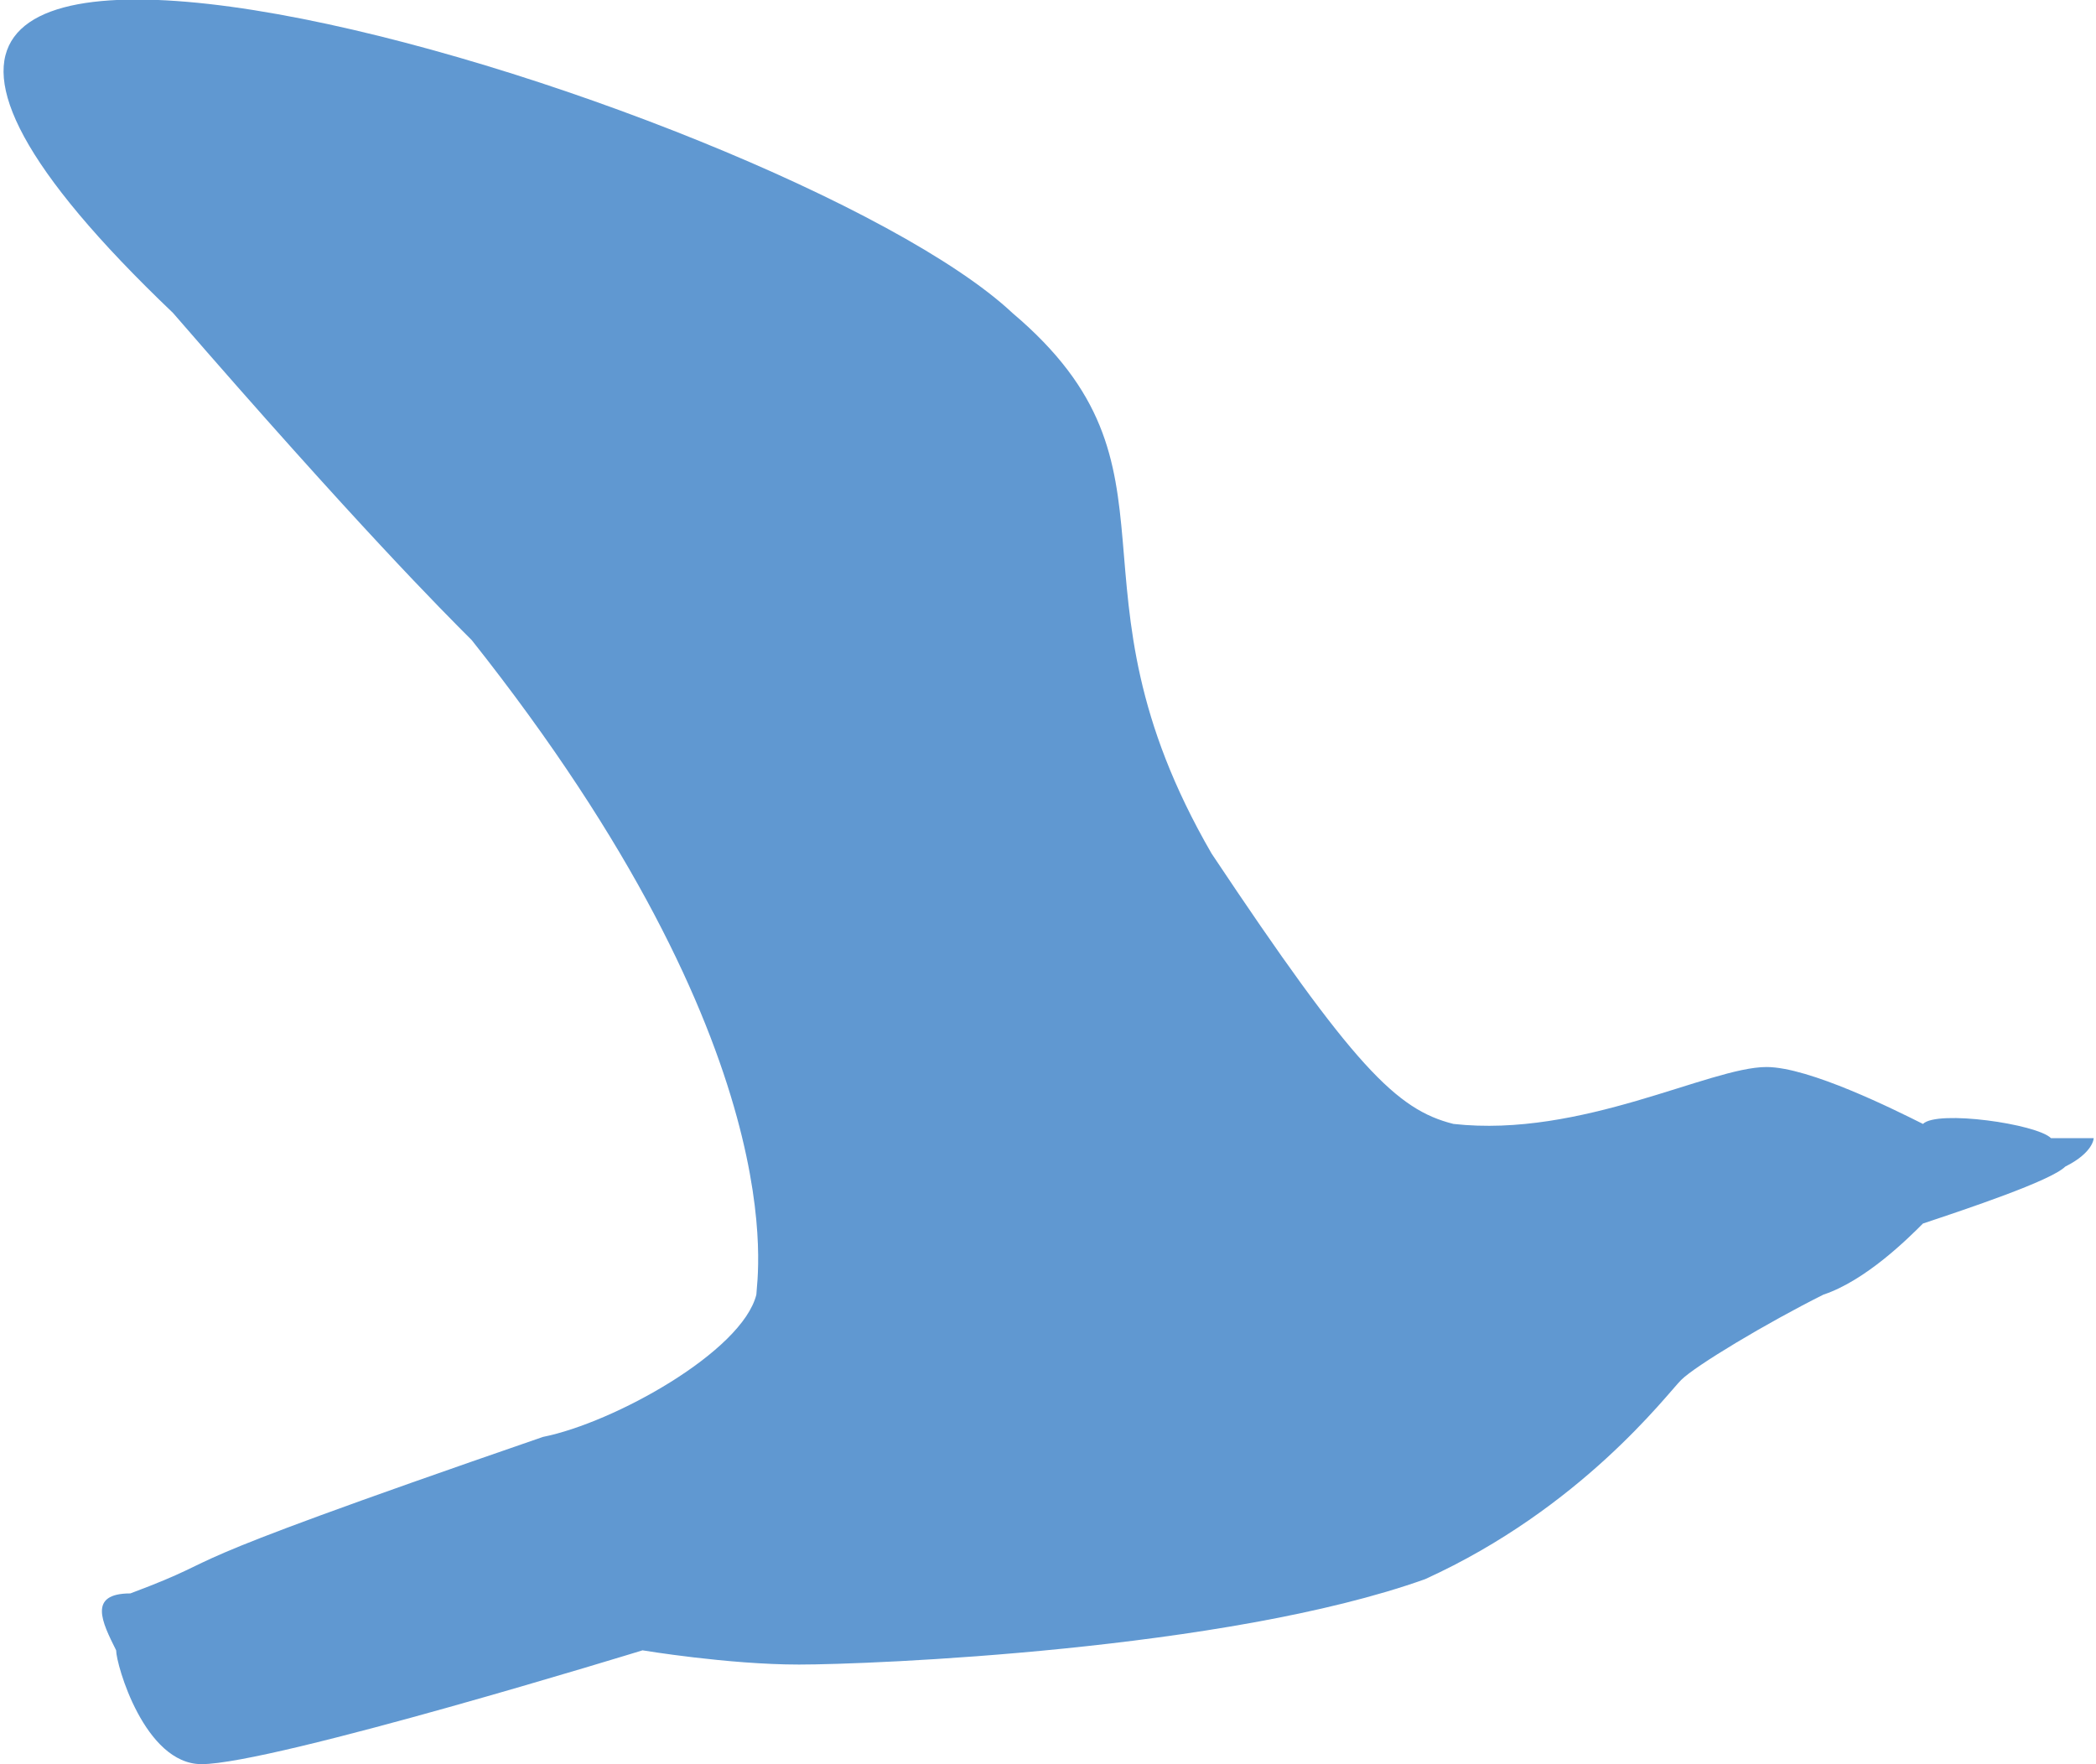 <?xml version="1.0" encoding="UTF-8"?>
<!DOCTYPE svg PUBLIC "-//W3C//DTD SVG 1.1//EN" "http://www.w3.org/Graphics/SVG/1.1/DTD/svg11.dtd">
<!-- Creator: CorelDRAW 2019 (64-Bit) -->
<svg xmlns="http://www.w3.org/2000/svg" xml:space="preserve" width="120px" height="101px" version="1.1" style="shape-rendering:geometricPrecision; text-rendering:geometricPrecision; image-rendering:optimizeQuality; fill-rule:evenodd; clip-rule:evenodd"
viewBox="0 0 1.47 1.24"
 xmlns:xlink="http://www.w3.org/1999/xlink"
 xmlns:xodm="http://www.corel.com/coreldraw/odm/2003">
 <defs>
  <style type="text/css">
   <![CDATA[
    .fil0 {fill:#6098D1}
   ]]>
  </style>
 </defs>
 <g id="Слой_x0020_1">
  <path class="fil0" d="M0.12 0.22c0.13,0.15 0.19,0.21 0.21,0.23 0.23,0.29 0.2,0.45 0.2,0.46 -0.01,0.04 -0.1,0.09 -0.15,0.1 -0.29,0.1 -0.21,0.08 -0.29,0.11 -0.03,0 -0.02,0.02 -0.01,0.04 0,0.01 0.02,0.08 0.06,0.08 0.05,0 0.31,-0.08 0.31,-0.08 0,0 0.06,0.01 0.11,0.01 0.05,0 0.3,-0.01 0.44,-0.06 0.11,-0.05 0.17,-0.13 0.18,-0.14 0.01,-0.01 0.06,-0.04 0.1,-0.06 0.03,-0.01 0.06,-0.04 0.07,-0.05 0.03,-0.01 0.09,-0.03 0.1,-0.04 0.02,-0.01 0.02,-0.02 0.02,-0.02 0,0 -0.01,0 -0.03,0 -0.01,-0.01 -0.08,-0.02 -0.09,-0.01 -0.02,-0.01 -0.08,-0.04 -0.11,-0.04 -0.04,0 -0.13,0.05 -0.22,0.04 -0.04,-0.01 -0.07,-0.04 -0.17,-0.19 -0.11,-0.19 -0.01,-0.27 -0.14,-0.38 -0.16,-0.15 -1.02,-0.41 -0.59,0z"/>
 </g>
</svg>
